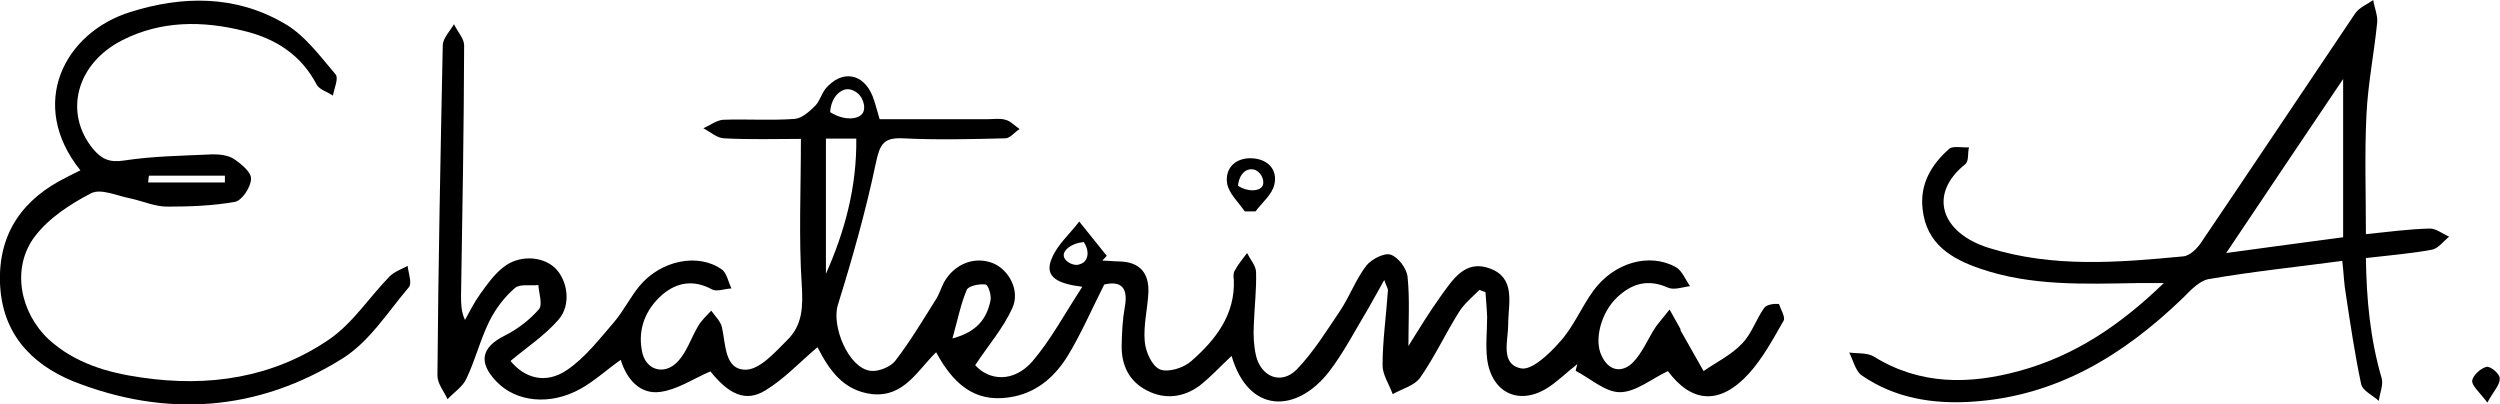 <?xml version="1.0" encoding="utf-8"?>
<!-- Generator: Adobe Illustrator 27.2.0, SVG Export Plug-In . SVG Version: 6.00 Build 0)  -->
<svg version="1.1" id="Layer_1" xmlns="http://www.w3.org/2000/svg" xmlns:xlink="http://www.w3.org/1999/xlink" x="0px" y="0px"
	 viewBox="0 0 889.3 143.8" style="enable-background:new 0 0 889.3 143.8;" xml:space="preserve">
<g>
	<path d="M841.6,83.3c0-14.7-0.5-28.7,0.2-42.5c0.5-10.9,2.7-21.7,3.8-32.7c0.3-2.5-1-5.4-1.4-8.1c-2.2,1.6-5.1,2.7-6.5,4.9
		c-18.2,27-36.3,54.2-54.6,81.2c-1.4,2.2-4.1,4.9-6.5,5.1c-23.2,2.2-46.3,4.1-69.1-3c-17.3-5.4-21.6-19.3-8.4-29.8
		c1.3-1,0.8-4,1.3-6c-2.4,0.2-5.6-0.6-7,0.5c-6.3,5.6-10.5,12.4-9.5,21.4c1.3,12.5,10.3,17.8,20.6,21.3c18.1,6.2,37,5.4,55.7,5.1
		c2.7,0,5.2,0,9.5,0c-15.7,15.2-31.9,25.9-51.2,31.2c-17.8,4.9-35.4,5.2-52-5.1c-2.4-1.4-5.9-1-8.7-1.4c1.4,2.7,2.2,6.5,4.4,8.1
		c11.7,8.1,25.2,10.3,39.2,9.4c30.1-1.9,53.9-16.5,75-36.8c2.7-2.7,5.9-6.2,9.2-6.8c15.5-2.7,31.2-4.3,47.6-6.5
		c0.5,4.3,0.6,8.2,1.3,12.1c1.6,10.6,3.2,21.3,5.4,31.7c0.5,2.4,4.1,4,6.3,6c0.3-2.7,1.7-5.7,1-8.1c-4.1-14-5.4-28.1-5.6-42.7
		c8.4-1,16.2-1.6,23.6-3c2.2-0.5,4-3,6-4.6c-2.4-1.1-4.8-3-7-2.9C856.8,81.5,849.3,82.5,841.6,83.3z M833.5,84.4
		c-14,1.9-27.3,3.6-41.6,5.6c14.3-21.3,27.9-41.6,41.6-61.9C833.5,47.1,833.5,65.5,833.5,84.4z"/>
	<path d="M138.6,98.3c-7.3,7.5-13.2,16.8-21.6,22.5c-20,13.6-42.8,17-66.6,13.5c-12.1-1.7-23.8-5.1-33.1-13.6
		C7,111,4,95.2,12.4,84.1c4.9-6.5,12.7-11.6,20.1-15.4c3.5-1.7,9.2,1,14,1.9c4.4,1,8.7,2.9,13,2.9c8.1,0,16.3-0.3,24.1-1.7
		c2.5-0.5,5.6-5.2,5.7-8.1c0.2-2.4-3.5-5.4-6-7.1c-2.1-1.4-5.1-1.7-7.6-1.7c-10.5,0.5-21.1,0.6-31.6,2.2c-5.1,0.8-7.9-0.5-10.9-4
		C22.6,40.3,27,22.7,43.5,14.3c13.8-7,28.5-7,43.3-3.3c11.1,2.7,20.3,8.4,25.9,19.2c1,1.7,3.8,2.5,5.7,3.8c0.5-2.5,2.1-6.2,1-7.5
		c-5.7-6.7-11.3-14.4-18.7-18.4c-17-9.8-35.8-9.7-54.4-3.8C22.9,11.6,9.7,37,28.6,60.6c-2.1,1-3.3,1.6-4.8,2.4
		C8.3,70.6-0.6,82.8,0,100.6c0.6,17.4,10.5,28.7,26.2,35.1c33.1,13,65.5,10.6,95.5-8.1c9.7-6,16.3-16.7,23.8-25.5
		c1.1-1.4-0.2-4.9-0.5-7.5C143.1,95.6,140.4,96.6,138.6,98.3z M53,62.5c9,0,18.1,0,27,0c0,0.8,0,1.6,0,2.4c-9,0-18.1,0-27.3,0
		C52.8,64.1,52.8,63.3,53,62.5z"/>
	<path d="M884.5,130.5c-2.1,0.5-4.8,3-5.1,4.9c-0.2,1.7,2.5,4,5.4,7.8c2.4-4.3,4.6-6.5,4.4-8.6C889.3,133.1,886,130.2,884.5,130.5z"
		/>
	<path d="M442.8,75.2c1.3,0,2.5,0,3.8,0c2.4-3.2,5.9-6,6.7-9.5c1.3-5.4-2.4-9.2-8.1-9.4s-9.5,3.5-8.7,8.9
		C437.1,68.8,440.6,72,442.8,75.2z M444.3,60.3c1.3-0.3,2.4,0.2,2.5,0.3c2.2,1.1,3.2,4.3,2.2,5.7c-1,1.6-4.8,2.2-8.6-0.2
		C440.6,63.1,442.2,60.7,444.3,60.3z"/>
	<path d="M627.5,109.6c-2.9,4.1-4.4,9.2-7.9,12.7c-3.8,4-9,6.5-13.6,9.7c-2.7-4.8-5.4-9.5-8.1-14.3c-0.2-0.2,0-0.5-0.2-0.8
		c-1.3-2.2-2.5-4.6-3.8-6.8c-1.6,2.1-3.3,4-4.8,6c-2.9,4.3-4.8,9.4-8.4,13c-3.8,3.6-8.4,2.9-10.9-2.4c-2.9-5.6-0.3-15.5,5.4-20.9
		c5.2-4.9,10.9-6.7,18.1-3.5c2.2,1,5.2-0.2,7.9-0.5c-1.7-2.4-2.9-5.6-5.1-6.8c-9.4-5.2-22-1.6-29.3,8.4c-4.3,5.9-7.1,13-12.1,18.4
		c-3.6,4.1-10,10.2-13.8,9.2c-7.3-1.6-4.4-9.8-4.4-15.7c0-0.3,0-0.5,0-0.8c0.2-7.1,2.5-15.7-6.5-19c-8.9-3.3-13.3,4.1-17.6,10
		c-4,5.6-7.5,11.3-11.4,17.6c0-9,0.5-16.8-0.3-24.6c-0.3-3-3.3-7-6-7.9c-2.2-0.8-6.8,1.6-8.6,3.8c-3.8,4.9-6,11.1-9.5,16.3
		c-4.8,7.1-9.4,14.6-15.4,20.8c-5.4,5.4-12.5,2.7-14.4-4.9c-0.8-3.5-1-7.3-0.8-10.9c0.2-6.3,1-12.7,0.8-18.9c0-2.2-2.1-4.6-3.2-6.8
		c-1.6,2.1-3.2,4.1-4.4,6.3c-0.5,0.8-0.5,2.1-0.3,3.2c0.5,12.5-6.5,21.4-15.2,29c-2.7,2.4-8.2,4.1-11.1,2.9c-2.9-1.3-5.1-6.3-5.4-10
		c-0.5-5.7,1-11.4,1.3-17.3c0.3-6.8-2.9-10.9-10.2-11.1c-2.1,0-4.1-0.3-6.2-0.3c0.5-0.6,1.1-1.1,1.6-1.7c-3.3-4.1-6.5-8.1-9.8-12.2
		c-3.3,4.4-7.8,8.2-9.8,13.2c-2.9,6.8,2.7,9,10.9,10c-6.5,10-11.3,19-17.8,26.6c-6.7,7.6-15.4,6.8-20.3,1.3c4.6-7,10-13.2,13.2-20.3
		c2.9-6.3-1.3-13.6-6.7-15.9c-6.5-2.7-13.8,0-17.6,6.7c-1.1,2.1-1.7,4.4-3,6.3c-4.6,7.3-9,14.7-14.3,21.6c-1.7,2.2-6,4-8.9,3.6
		c-7.9-1.1-13.8-15.9-11.6-23.3c5.2-16.7,10-33.6,13.6-50.8c1.4-6.5,2.7-8.9,9.5-8.6c12.1,0.6,24.3,0.3,36.5,0
		c1.7,0,3.3-2.2,5.1-3.3c-1.7-1.1-3.2-2.9-5.1-3.3c-1.9-0.6-4.1-0.2-6.3-0.2c-12.8,0-25.9,0-38.4,0c-1-3.3-1.6-5.9-2.5-8.2
		c-3.3-8.2-10.9-9.5-16.7-2.7c-1.4,1.7-2.1,4.4-3.6,6c-2.1,2.1-4.8,4.6-7.5,4.8c-8.4,0.6-16.8,0-25.4,0.3c-2.4,0.2-4.8,2.1-7,3
		c2.4,1.3,4.9,3.5,7.3,3.6c9.4,0.5,18.9,0.2,27.4,0.2c0,17.9-0.8,35.1,0.3,52c0.5,7.8,0.2,14.3-5.1,19.5c-4.4,4.4-10,10.8-15.1,10.6
		c-7.3-0.2-6.8-9-8.2-15.1c-0.5-2.2-2.5-4-3.8-5.9c-1.6,1.7-3.5,3.5-4.6,5.4c-2.5,4.1-4,9.2-7.3,12.7c-4.9,5.2-11.7,3-12.8-4
		c-1.4-7.8,1.4-14.6,7.3-19.8c5.2-4.4,11.1-5.4,17.6-1.9c1.7,1,4.6-0.2,7-0.3c-1.1-2.2-1.7-5.6-3.5-6.8c-8.4-5.9-21.6-3.2-29.2,5.9
		c-3.3,4-5.7,8.9-9,12.8c-5.2,6-10.3,12.7-16.8,17.1c-7.6,5.2-15.1,2.9-20.1-3.2c5.7-4.8,12.1-9,17-14.6c4.8-5.4,3.3-14.4-1.4-18.7
		c-4.6-4.1-12.8-4.4-18.2,0c-3.2,2.5-5.7,6-8.2,9.5c-2.1,2.9-3.6,6-5.4,9.2c-1.4-3-1.4-5.9-1.4-8.6c0.5-29.7,1-59.5,1.1-89.1
		c0-2.4-2.4-4.9-3.6-7.5c-1.4,2.4-3.8,4.8-4,7.3c-0.8,39.2-1.6,78.3-1.9,117.7c0,2.9,2.4,5.7,3.6,8.4c2.2-2.4,5.4-4.4,6.7-7.3
		c3.2-6.7,4.9-13.8,8.2-20.5c2.2-4.4,5.4-8.6,9-11.7c1.7-1.6,5.6-0.8,8.4-1.1c0.2,2.9,1.6,7,0.2,8.6c-3.3,3.8-7.6,7.1-12.2,9.4
		c-8.2,4.1-9.5,9.4-3,16.2c7,7.5,19.3,8.7,30,2.7c4.9-2.7,9.2-6.7,14.3-10.3c2.2,7.1,7,12.4,14.1,11.4c6-0.8,11.6-4.6,17.8-7.3
		c6.5,8.1,12.5,11.1,19.5,6.8c6.8-4.1,12.4-10.2,18.6-15.4c4,7.8,9,15.5,19.5,16.7c11.3,1.1,16-8.4,22.7-14.9
		c7.3,13.6,15.9,18.2,27.9,15.7c8.7-1.9,14.6-7.5,18.9-14.4c4.8-7.9,8.6-16.7,13-25.4c6-1.4,8.6,1.1,7.3,8.1
		c-0.8,4.4-1,8.9-1.1,13.3c-0.2,7.1,2.5,13,9,16.3c6.3,3.3,13,2.5,18.7-1.7c4.1-3.2,7.6-7.1,11.4-10.6c6,20.6,23,20.5,34.6,5.7
		c5.4-7,9.5-15.1,14.1-22.7c1.7-2.9,3.3-6,5.6-10c0.8,2.4,1.4,3,1.3,3.8c-0.6,8.9-1.9,17.8-1.9,26.6c0,3.3,2.4,6.8,3.6,10.2
		c3.3-1.9,7.8-3,9.8-5.9c5.1-7.3,8.9-15.5,13.6-23c1.9-3.2,4.9-5.6,7.5-8.2c0.6,0.3,1.4,0.6,2.1,0.8c0.2,3,0.5,5.9,0.6,8.9
		c0,4.9-0.6,10,0,14.9c1.6,12.2,11.6,16.8,21.9,10c3.6-2.4,6.8-5.6,10.2-8.2c-0.2,0.8-0.5,1.6-0.6,2.4c5.2,2.7,10.5,7.6,15.7,7.6
		c5.7,0,11.3-4.8,17.1-7.5c8.4,11.3,18.4,12.2,28.7,1c5.1-5.6,8.7-12.4,12.5-19c0.6-1.3-1.1-4-1.7-5.9
		C630.9,108,628.4,108.3,627.5,109.6z M300.4,31.9c1.7-0.5,3.2,0.3,3.5,0.5c3,1.4,4.3,5.7,3,7.8c-1.3,2.2-6.3,3-11.6-0.3
		C295.5,35.8,297.7,32.7,300.4,31.9z M293.8,49.3c4.9,0,7.5,0,10.8,0c0.2,17.1-4,32.8-10.8,48.1C293.8,81.5,293.8,65.7,293.8,49.3z
		 M338.8,120.4c1.9-6.8,3-12.4,5.1-17.3c0.6-1.4,4.4-2.2,6.7-1.9c1,0.2,2.2,4.1,1.7,5.9C351,113.1,347.8,118,338.8,120.4z
		 M385.9,92.9c-0.8,1-2.1,1.1-2.4,1.3c-2.4,0.3-5.1-1.6-5.1-3.3c-0.2-1.9,2.7-4.4,7.1-4.8C387.2,88.5,387.3,91.4,385.9,92.9z"/>
</g>
</svg>
